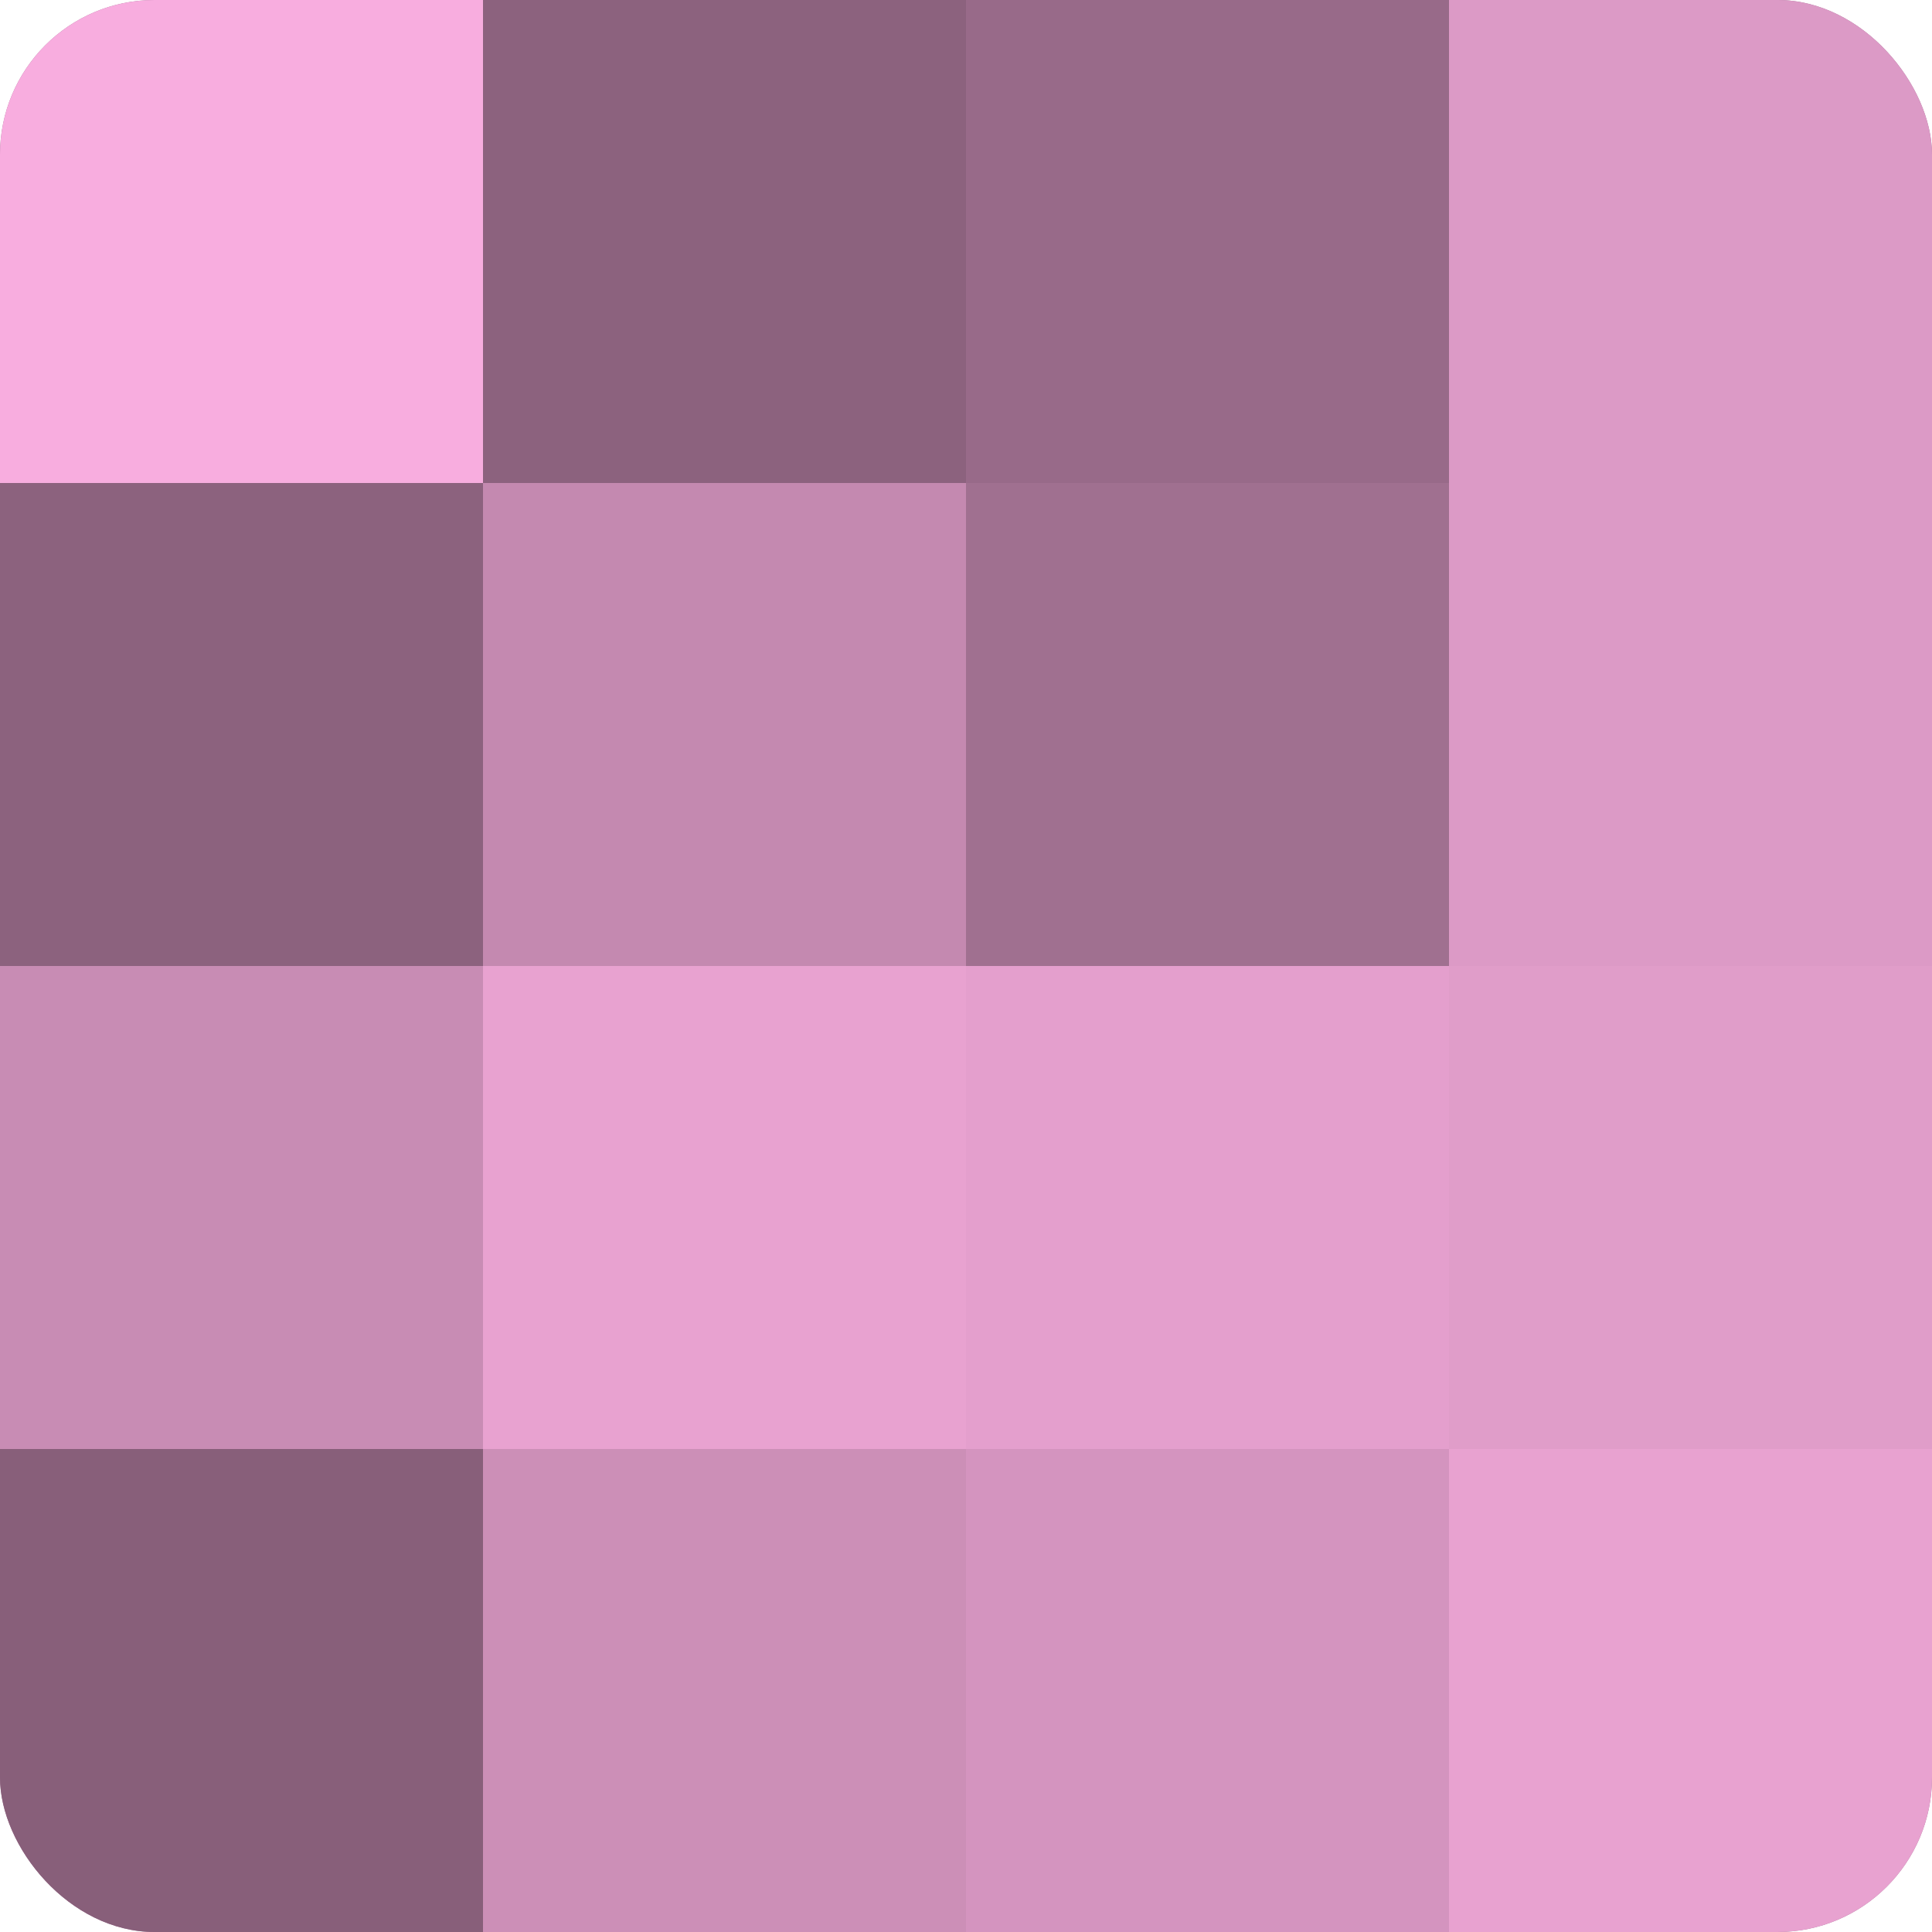 <?xml version="1.0" encoding="UTF-8"?>
<svg xmlns="http://www.w3.org/2000/svg" width="60" height="60" viewBox="0 0 100 100" preserveAspectRatio="xMidYMid meet"><defs><clipPath id="c" width="100" height="100"><rect width="100" height="100" rx="8" ry="8"/></clipPath></defs><g clip-path="url(#c)"><rect width="100" height="100" fill="#a07090"/><rect width="25" height="25" fill="#f8addf"/><rect y="25" width="25" height="25" fill="#8c627e"/><rect y="50" width="25" height="25" fill="#c88cb4"/><rect y="75" width="25" height="25" fill="#885f7a"/><rect x="25" width="25" height="25" fill="#8c627e"/><rect x="25" y="25" width="25" height="25" fill="#c489b0"/><rect x="25" y="50" width="25" height="25" fill="#e8a2d0"/><rect x="25" y="75" width="25" height="25" fill="#cc8fb7"/><rect x="50" width="25" height="25" fill="#986a89"/><rect x="50" y="25" width="25" height="25" fill="#a07090"/><rect x="50" y="50" width="25" height="25" fill="#e49fcd"/><rect x="50" y="75" width="25" height="25" fill="#d494bf"/><rect x="75" width="25" height="25" fill="#dc9ac6"/><rect x="75" y="25" width="25" height="25" fill="#dc9ac6"/><rect x="75" y="50" width="25" height="25" fill="#e09dc9"/><rect x="75" y="75" width="25" height="25" fill="#e8a2d0"/></g></svg>
